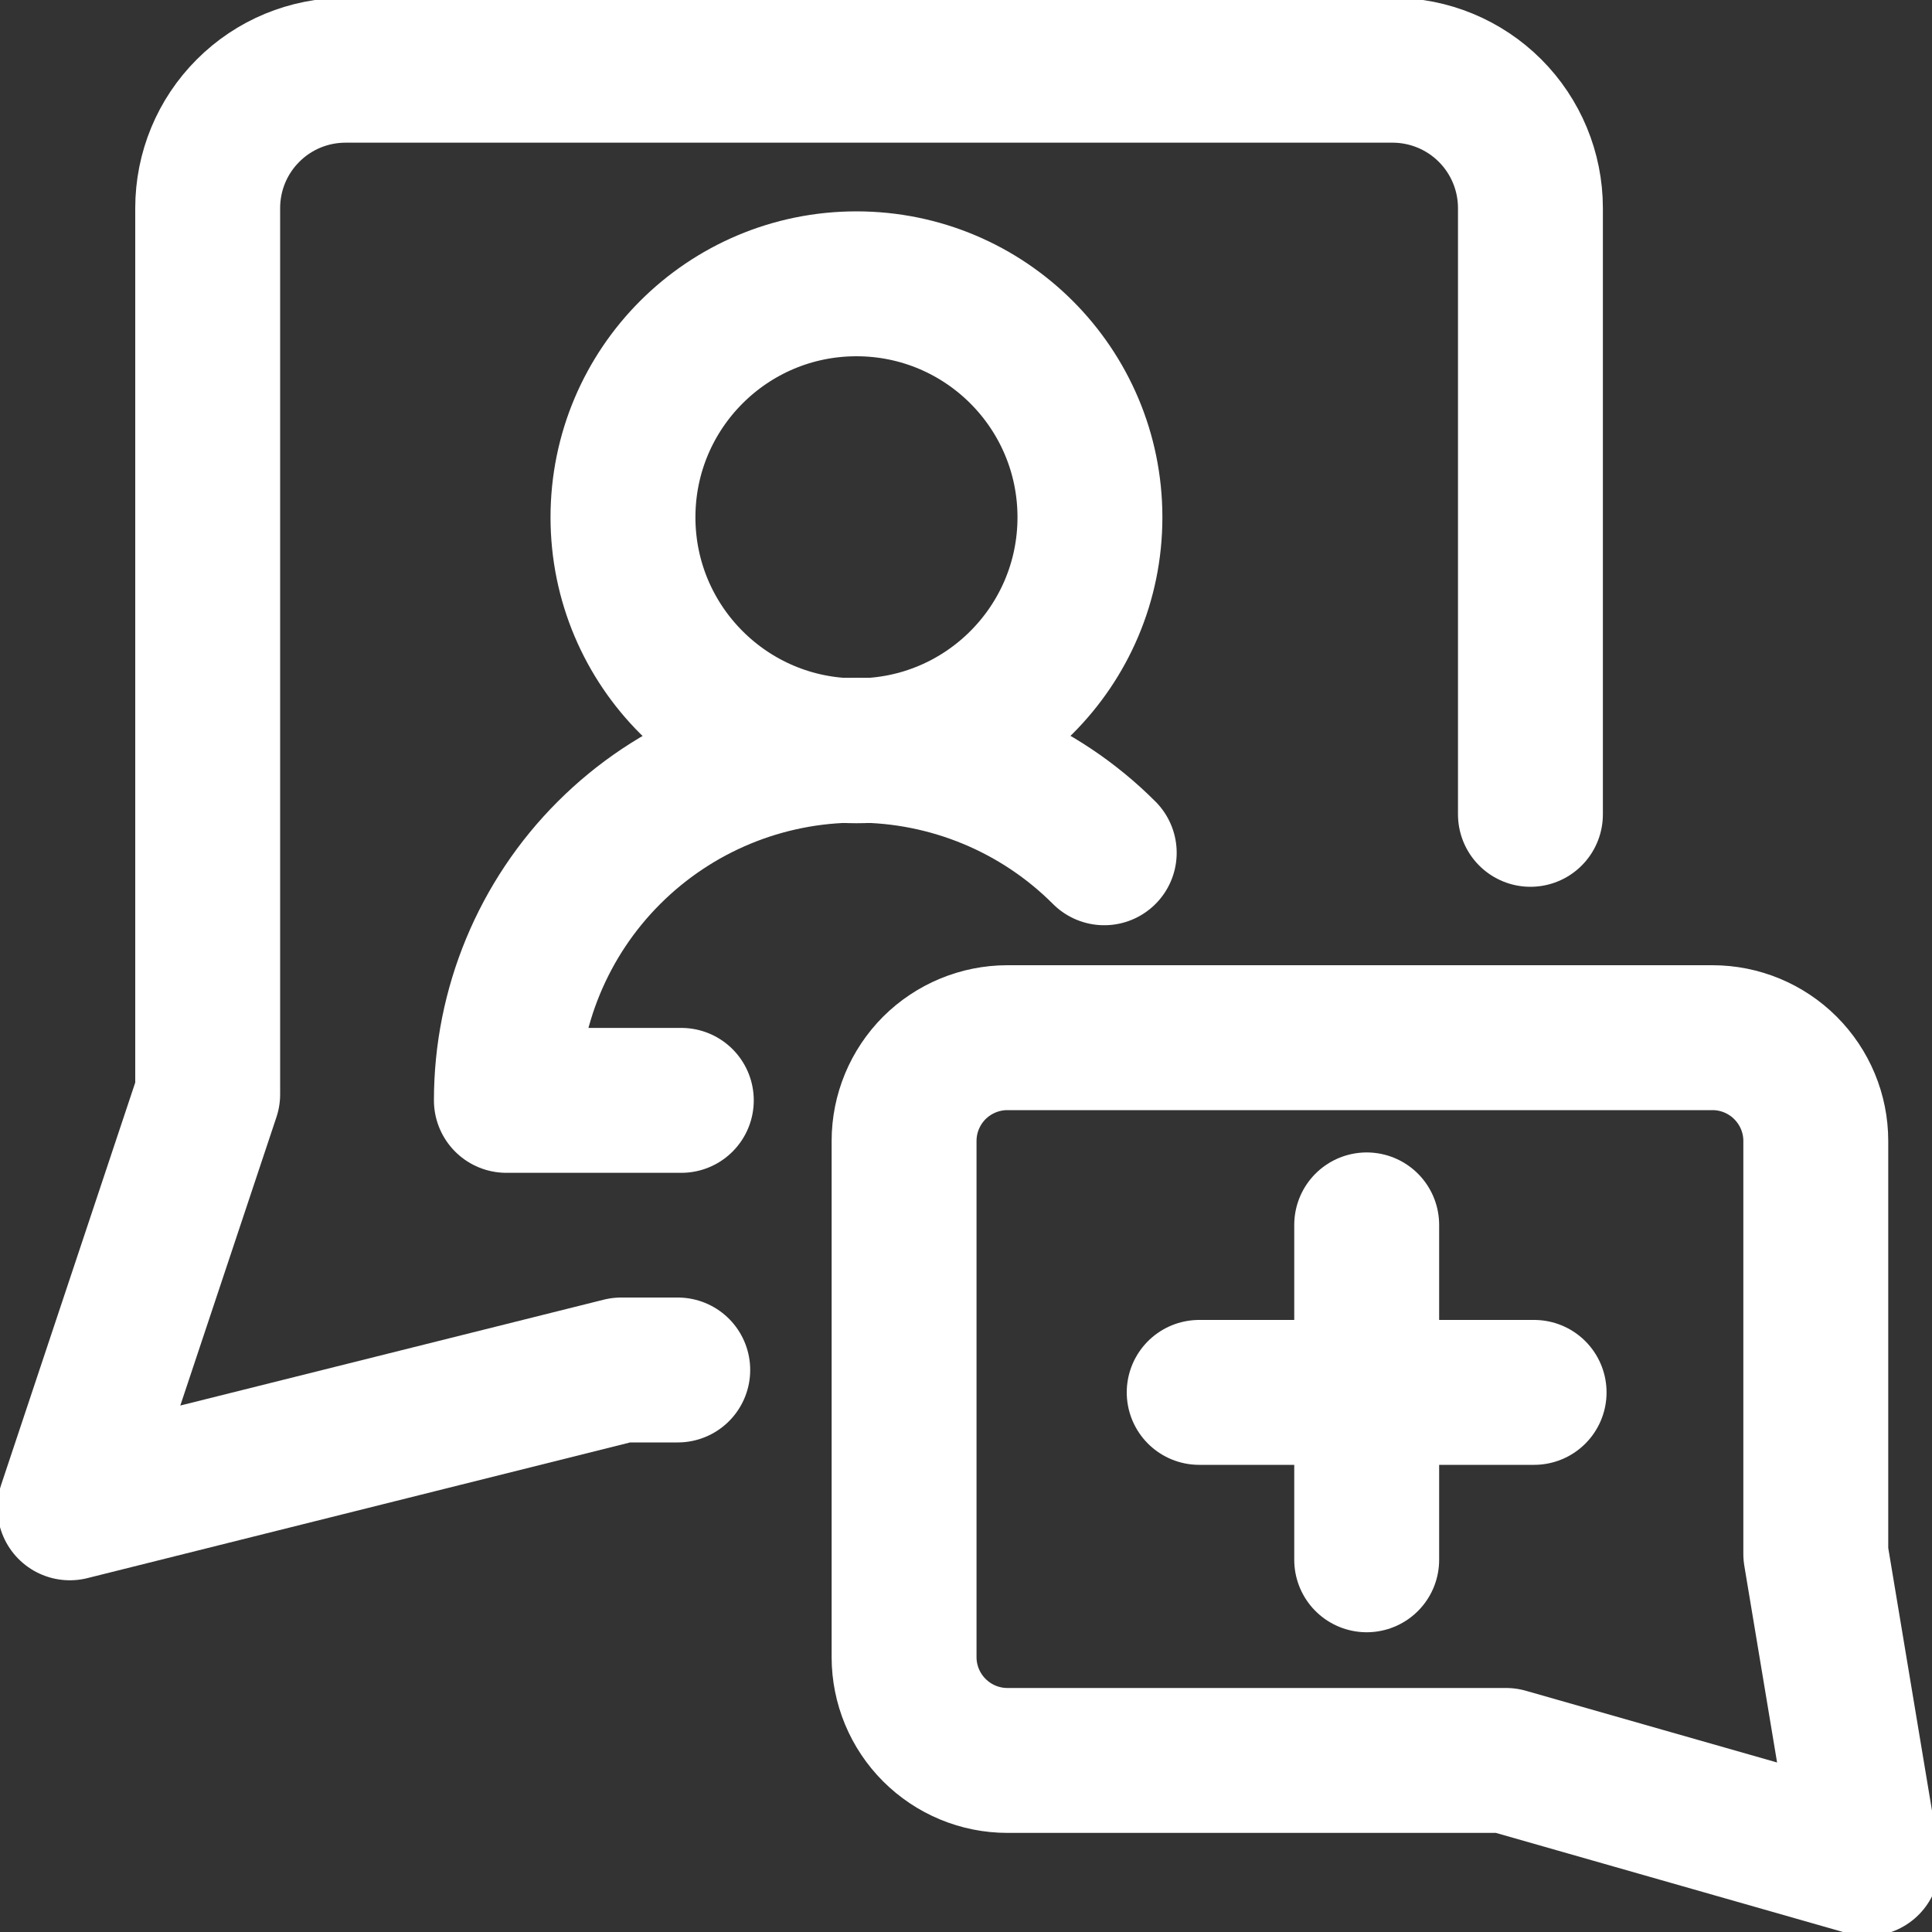 <svg width="20" height="20" viewBox="0 0 20 20" fill="none" xmlns="http://www.w3.org/2000/svg">
<rect x="0" y="0" width="20" height="20" fill="#333333" stroke="none"/>
<g clip-path="url(#clip0_9550_22262)">
<path d="M15.843 8.43V2.154C15.843 1.775 15.692 1.412 15.425 1.145C15.157 0.877 14.794 0.727 14.416 0.727H3.577C3.198 0.727 2.835 0.877 2.568 1.145C2.3 1.412 2.15 1.775 2.15 2.154L2.15 11.328L0.723 15.609L6.431 14.182H7.016" stroke="white" stroke-width="1.5" stroke-linecap="round" stroke-linejoin="round"/>
<path d="M11.431 8.828C10.752 8.148 9.829 7.766 8.868 7.766C7.906 7.766 6.984 8.148 6.304 8.828C5.624 9.507 5.242 10.43 5.242 11.391H7.053" stroke="white" stroke-width="1.5" stroke-linecap="round" stroke-linejoin="round"/>
<path d="M8.866 7.772C10.201 7.772 11.283 6.689 11.283 5.355C11.283 4.02 10.201 2.938 8.866 2.938C7.531 2.938 6.449 4.02 6.449 5.355C6.449 6.689 7.531 7.772 8.866 7.772Z" stroke="white" stroke-width="1.5" stroke-linecap="round" stroke-linejoin="round"/>
<path d="M15.59 18.224L19.331 19.292L18.797 16.086V11.811C18.797 11.527 18.684 11.256 18.483 11.055C18.283 10.855 18.011 10.742 17.728 10.742H10.428C10.145 10.742 9.873 10.855 9.672 11.055C9.472 11.256 9.359 11.527 9.359 11.811V17.155C9.359 17.438 9.472 17.71 9.672 17.91C9.873 18.111 10.145 18.224 10.428 18.224H15.59Z" stroke="white" stroke-width="1.5" stroke-linecap="round" stroke-linejoin="round"/>
<path d="M14.148 12.68V16.147" stroke="white" stroke-width="1.5" stroke-linecap="round" stroke-linejoin="round"/>
<path d="M12.414 14.414H15.881" stroke="white" stroke-width="1.5" stroke-linecap="round" stroke-linejoin="round"/>
</g>
<defs>
<clipPath id="clip0_9550_22262">
<rect width="20" height="20" fill="white"/>
</clipPath>
</defs>
</svg>
